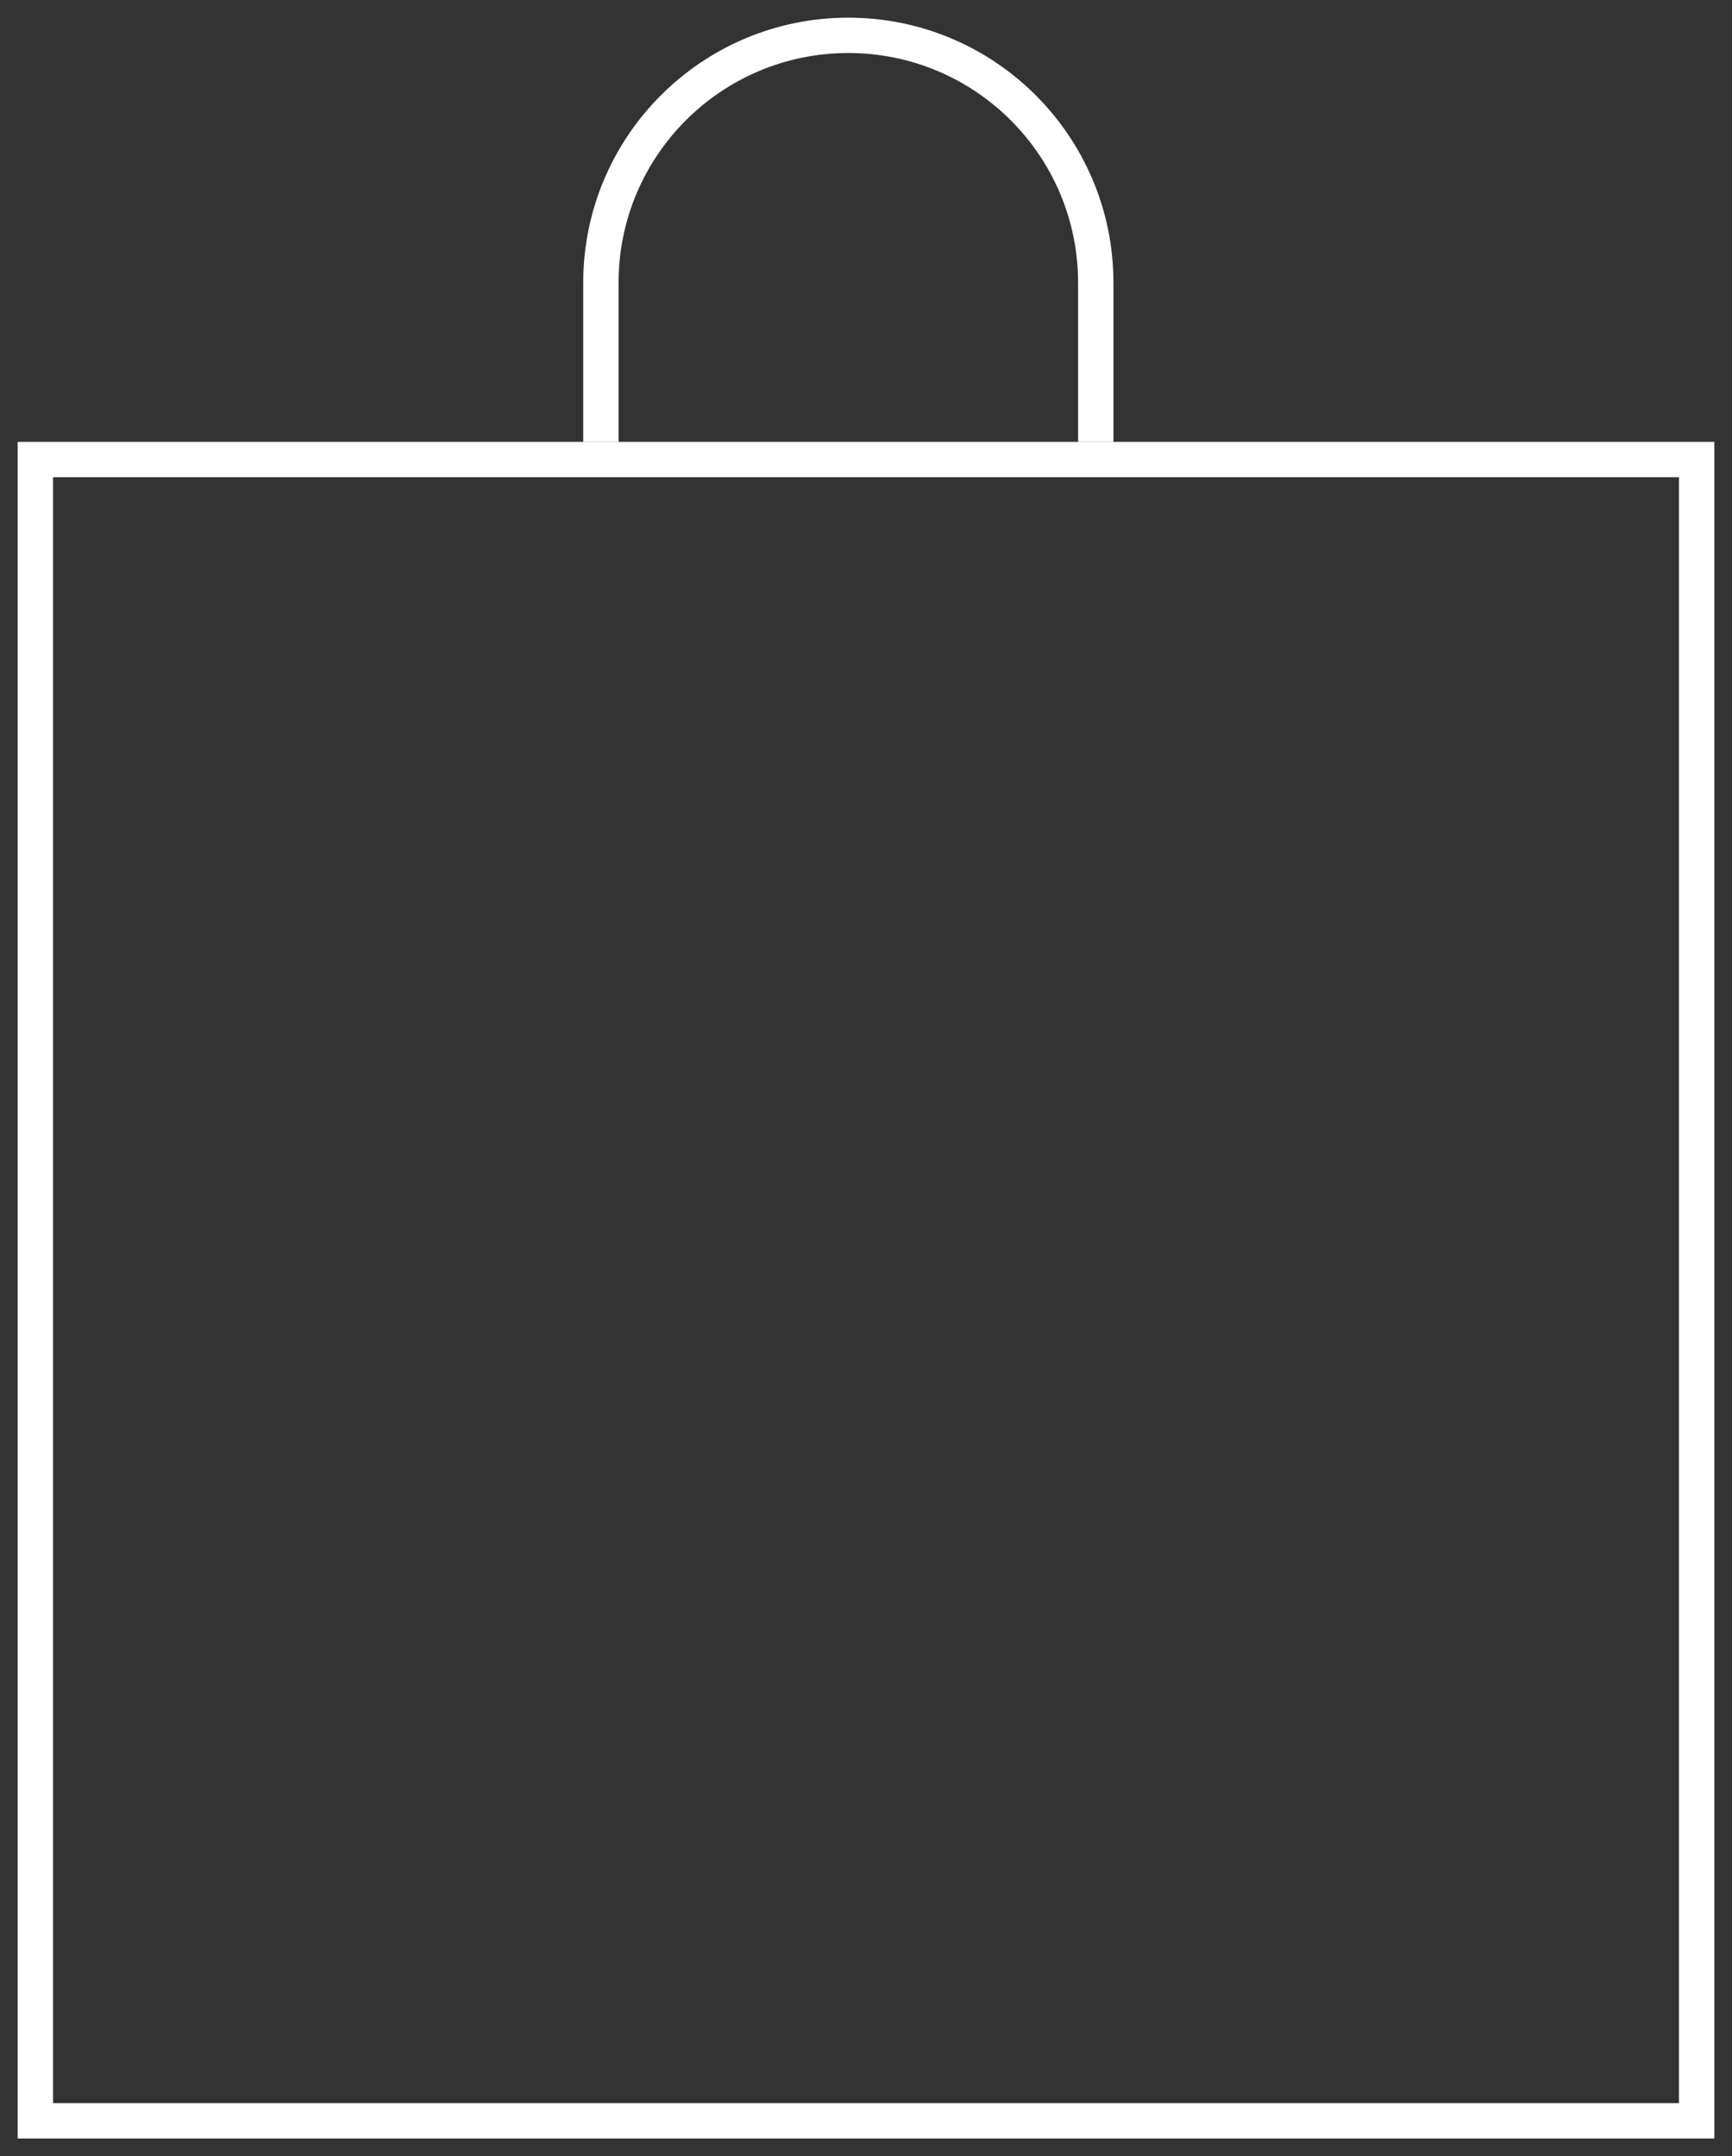 <svg width="49" height="61" viewBox="0 0 49 61" fill="none" xmlns="http://www.w3.org/2000/svg">
<rect x="0" y="0" width="49" height="61" fill="#333333" stroke="none"/>
<path d="M31 12.5V8C31 4.134 27.866 1 24 1C20.134 1 17 4.134 17 8V12.5" stroke="white"/>
<path d="M48 13H1V60H48V13Z" stroke="white"/>
</svg>
